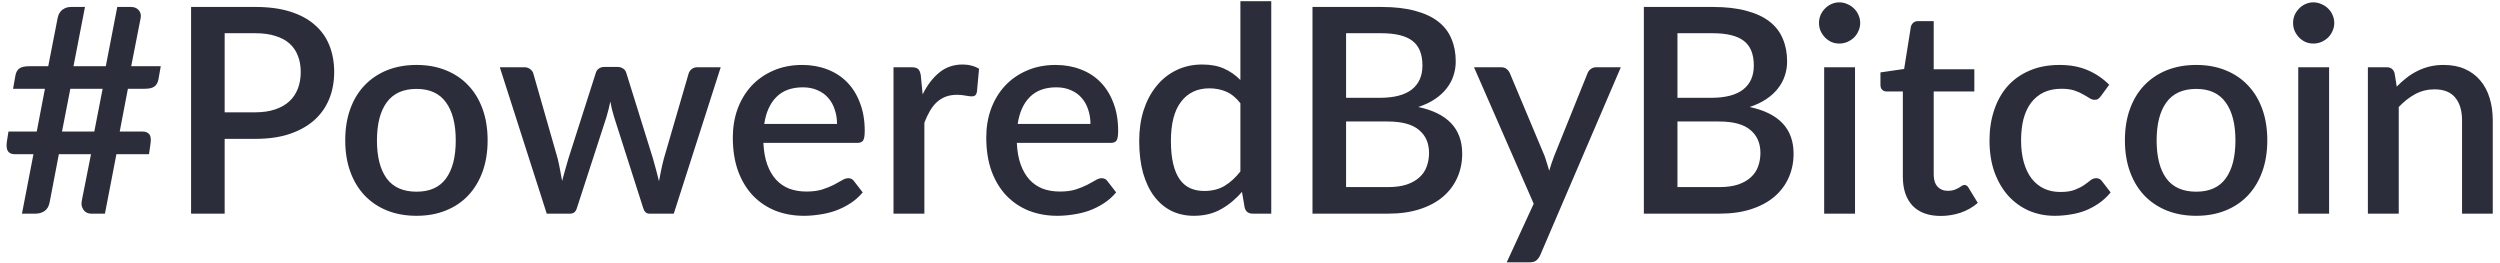 <svg width="209" height="22" viewBox="0 0 209 22" fill="none" xmlns="http://www.w3.org/2000/svg">
<path d="M8.58 7.421H5.88L5.184 10.997H7.884L8.58 7.421ZM13.44 5.537L13.248 6.617C13.2 6.897 13.088 7.101 12.912 7.229C12.744 7.357 12.476 7.421 12.108 7.421H10.692L10.008 10.997H11.916C12.18 10.997 12.372 11.077 12.492 11.237C12.612 11.397 12.64 11.673 12.576 12.065L12.456 12.893H9.732L8.772 17.861H7.596C7.476 17.861 7.36 17.833 7.248 17.777C7.144 17.721 7.056 17.645 6.984 17.549C6.912 17.445 6.86 17.329 6.828 17.201C6.804 17.065 6.808 16.921 6.84 16.769L7.608 12.893H4.92L4.152 16.901C4.088 17.245 3.944 17.493 3.72 17.645C3.504 17.789 3.256 17.861 2.976 17.861H1.836L2.796 12.893H1.248C0.984 12.893 0.792 12.813 0.672 12.653C0.552 12.485 0.52 12.209 0.576 11.825L0.708 10.997H3.072L3.756 7.421H1.092L1.284 6.341C1.332 6.061 1.44 5.857 1.608 5.729C1.784 5.601 2.056 5.537 2.424 5.537H4.032L4.824 1.481C4.88 1.201 5.008 0.981 5.208 0.821C5.416 0.661 5.66 0.581 5.94 0.581H7.104L6.144 5.537H8.844L9.804 0.581H10.944C11.224 0.581 11.44 0.669 11.592 0.845C11.752 1.021 11.808 1.241 11.76 1.505L10.968 5.537H13.44ZM21.35 9.389C21.974 9.389 22.522 9.309 22.994 9.149C23.474 8.989 23.87 8.765 24.182 8.477C24.502 8.181 24.742 7.825 24.902 7.409C25.062 6.993 25.142 6.529 25.142 6.017C25.142 5.513 25.062 5.061 24.902 4.661C24.75 4.261 24.518 3.921 24.206 3.641C23.894 3.361 23.498 3.149 23.018 3.005C22.546 2.853 21.99 2.777 21.35 2.777H18.782V9.389H21.35ZM21.35 0.581C22.478 0.581 23.454 0.713 24.278 0.977C25.11 1.241 25.794 1.613 26.33 2.093C26.874 2.565 27.278 3.137 27.542 3.809C27.806 4.473 27.938 5.209 27.938 6.017C27.938 6.841 27.798 7.597 27.518 8.285C27.238 8.965 26.822 9.553 26.27 10.049C25.718 10.537 25.03 10.921 24.206 11.201C23.39 11.473 22.438 11.609 21.35 11.609H18.782V17.861H15.974V0.581H21.35ZM34.825 5.429C35.729 5.429 36.545 5.577 37.273 5.873C38.009 6.169 38.633 6.589 39.145 7.133C39.665 7.677 40.065 8.337 40.345 9.113C40.625 9.889 40.765 10.761 40.765 11.729C40.765 12.697 40.625 13.569 40.345 14.345C40.065 15.121 39.665 15.785 39.145 16.337C38.633 16.881 38.009 17.301 37.273 17.597C36.545 17.893 35.729 18.041 34.825 18.041C33.913 18.041 33.089 17.893 32.353 17.597C31.625 17.301 31.001 16.881 30.481 16.337C29.961 15.785 29.561 15.121 29.281 14.345C29.001 13.569 28.861 12.697 28.861 11.729C28.861 10.761 29.001 9.889 29.281 9.113C29.561 8.337 29.961 7.677 30.481 7.133C31.001 6.589 31.625 6.169 32.353 5.873C33.089 5.577 33.913 5.429 34.825 5.429ZM34.825 16.025C35.929 16.025 36.749 15.657 37.285 14.921C37.829 14.177 38.101 13.117 38.101 11.741C38.101 10.365 37.829 9.305 37.285 8.561C36.749 7.809 35.929 7.433 34.825 7.433C33.705 7.433 32.873 7.809 32.329 8.561C31.785 9.305 31.513 10.365 31.513 11.741C31.513 13.117 31.785 14.177 32.329 14.921C32.873 15.657 33.705 16.025 34.825 16.025ZM60.252 5.621L56.328 17.861H54.276C54.036 17.861 53.868 17.705 53.772 17.393L51.336 9.773C51.272 9.557 51.212 9.341 51.156 9.125C51.108 8.909 51.064 8.697 51.024 8.489C50.936 8.921 50.828 9.353 50.7 9.785L48.228 17.393C48.14 17.705 47.952 17.861 47.664 17.861H45.708L41.784 5.621H43.824C44.024 5.621 44.188 5.673 44.316 5.777C44.452 5.873 44.54 5.989 44.58 6.125L46.62 13.253C46.7 13.581 46.768 13.901 46.824 14.213C46.888 14.517 46.944 14.821 46.992 15.125C47.072 14.821 47.156 14.517 47.244 14.213C47.332 13.901 47.424 13.581 47.52 13.253L49.812 6.089C49.852 5.945 49.932 5.829 50.052 5.741C50.18 5.645 50.332 5.597 50.508 5.597H51.636C51.82 5.597 51.976 5.645 52.104 5.741C52.232 5.829 52.316 5.945 52.356 6.089L54.588 13.253C54.684 13.581 54.772 13.901 54.852 14.213C54.94 14.525 55.02 14.837 55.092 15.149C55.148 14.845 55.208 14.537 55.272 14.225C55.336 13.913 55.412 13.589 55.5 13.253L57.576 6.125C57.624 5.981 57.712 5.861 57.84 5.765C57.968 5.669 58.124 5.621 58.308 5.621H60.252ZM69.975 10.361C69.975 9.929 69.911 9.529 69.783 9.161C69.663 8.785 69.483 8.461 69.243 8.189C69.003 7.909 68.703 7.693 68.343 7.541C67.991 7.381 67.583 7.301 67.119 7.301C66.183 7.301 65.447 7.569 64.911 8.105C64.375 8.641 64.035 9.393 63.891 10.361H69.975ZM63.819 11.945C63.851 12.641 63.959 13.245 64.143 13.757C64.327 14.261 64.571 14.681 64.875 15.017C65.187 15.353 65.555 15.605 65.979 15.773C66.411 15.933 66.891 16.013 67.419 16.013C67.923 16.013 68.359 15.957 68.727 15.845C69.095 15.725 69.415 15.597 69.687 15.461C69.959 15.317 70.191 15.189 70.383 15.077C70.575 14.957 70.751 14.897 70.911 14.897C71.119 14.897 71.279 14.977 71.391 15.137L72.123 16.085C71.819 16.445 71.475 16.749 71.091 16.997C70.707 17.245 70.299 17.449 69.867 17.609C69.435 17.761 68.991 17.869 68.535 17.933C68.079 18.005 67.635 18.041 67.203 18.041C66.355 18.041 65.567 17.901 64.839 17.621C64.119 17.333 63.491 16.913 62.955 16.361C62.427 15.809 62.011 15.125 61.707 14.309C61.411 13.493 61.263 12.553 61.263 11.489C61.263 10.641 61.395 9.849 61.659 9.113C61.931 8.377 62.315 7.737 62.811 7.193C63.315 6.649 63.923 6.221 64.635 5.909C65.355 5.589 66.167 5.429 67.071 5.429C67.823 5.429 68.519 5.553 69.159 5.801C69.799 6.041 70.351 6.397 70.815 6.869C71.279 7.341 71.639 7.921 71.895 8.609C72.159 9.289 72.291 10.065 72.291 10.937C72.291 11.337 72.247 11.605 72.159 11.741C72.071 11.877 71.911 11.945 71.679 11.945H63.819ZM77.133 7.889C77.517 7.113 77.981 6.505 78.525 6.065C79.069 5.617 79.721 5.393 80.481 5.393C80.745 5.393 80.993 5.425 81.225 5.489C81.457 5.545 81.665 5.633 81.849 5.753L81.669 7.697C81.637 7.833 81.585 7.929 81.513 7.985C81.449 8.033 81.361 8.057 81.249 8.057C81.129 8.057 80.957 8.037 80.733 7.997C80.509 7.949 80.273 7.925 80.025 7.925C79.665 7.925 79.345 7.977 79.065 8.081C78.793 8.185 78.545 8.337 78.321 8.537C78.105 8.737 77.913 8.981 77.745 9.269C77.577 9.557 77.421 9.885 77.277 10.253V17.861H74.697V5.621H76.197C76.469 5.621 76.657 5.673 76.761 5.777C76.865 5.873 76.937 6.045 76.977 6.293L77.133 7.889ZM91.162 10.361C91.162 9.929 91.099 9.529 90.971 9.161C90.85 8.785 90.671 8.461 90.43 8.189C90.191 7.909 89.891 7.693 89.531 7.541C89.178 7.381 88.77 7.301 88.306 7.301C87.371 7.301 86.635 7.569 86.099 8.105C85.562 8.641 85.222 9.393 85.079 10.361H91.162ZM85.007 11.945C85.038 12.641 85.147 13.245 85.331 13.757C85.514 14.261 85.758 14.681 86.062 15.017C86.374 15.353 86.743 15.605 87.166 15.773C87.599 15.933 88.079 16.013 88.606 16.013C89.111 16.013 89.546 15.957 89.915 15.845C90.282 15.725 90.603 15.597 90.874 15.461C91.147 15.317 91.379 15.189 91.57 15.077C91.763 14.957 91.939 14.897 92.099 14.897C92.306 14.897 92.466 14.977 92.579 15.137L93.311 16.085C93.007 16.445 92.662 16.749 92.278 16.997C91.894 17.245 91.487 17.449 91.055 17.609C90.623 17.761 90.178 17.869 89.722 17.933C89.266 18.005 88.823 18.041 88.391 18.041C87.543 18.041 86.754 17.901 86.026 17.621C85.306 17.333 84.678 16.913 84.142 16.361C83.615 15.809 83.198 15.125 82.894 14.309C82.599 13.493 82.451 12.553 82.451 11.489C82.451 10.641 82.582 9.849 82.847 9.113C83.118 8.377 83.502 7.737 83.999 7.193C84.502 6.649 85.111 6.221 85.823 5.909C86.543 5.589 87.355 5.429 88.258 5.429C89.01 5.429 89.707 5.553 90.347 5.801C90.987 6.041 91.538 6.397 92.002 6.869C92.466 7.341 92.826 7.921 93.082 8.609C93.347 9.289 93.478 10.065 93.478 10.937C93.478 11.337 93.434 11.605 93.347 11.741C93.258 11.877 93.099 11.945 92.867 11.945H85.007ZM103.697 8.633C103.337 8.169 102.941 7.845 102.509 7.661C102.077 7.477 101.609 7.385 101.105 7.385C100.097 7.385 99.308 7.757 98.74 8.501C98.172 9.237 97.888 10.329 97.888 11.777C97.888 12.529 97.953 13.173 98.081 13.709C98.209 14.237 98.392 14.669 98.632 15.005C98.873 15.341 99.165 15.585 99.508 15.737C99.853 15.889 100.241 15.965 100.673 15.965C101.329 15.965 101.893 15.825 102.365 15.545C102.845 15.257 103.289 14.853 103.697 14.333V8.633ZM106.277 0.101V17.861H104.717C104.373 17.861 104.153 17.697 104.057 17.369L103.829 16.037C103.317 16.637 102.733 17.121 102.077 17.489C101.429 17.857 100.673 18.041 99.808 18.041C99.121 18.041 98.496 17.905 97.936 17.633C97.376 17.353 96.897 16.949 96.496 16.421C96.097 15.893 95.784 15.241 95.561 14.465C95.344 13.681 95.237 12.785 95.237 11.777C95.237 10.865 95.356 10.021 95.597 9.245C95.844 8.469 96.197 7.797 96.653 7.229C97.109 6.653 97.66 6.205 98.308 5.885C98.965 5.557 99.697 5.393 100.505 5.393C101.225 5.393 101.837 5.509 102.341 5.741C102.845 5.965 103.297 6.281 103.697 6.689V0.101H106.277ZM116.012 15.641C116.644 15.641 117.176 15.569 117.608 15.425C118.048 15.273 118.404 15.069 118.676 14.813C118.956 14.557 119.156 14.257 119.276 13.913C119.404 13.561 119.468 13.185 119.468 12.785C119.468 11.969 119.188 11.329 118.628 10.865C118.076 10.393 117.2 10.157 116 10.157H112.532V15.641H116.012ZM112.532 2.777V8.177H115.34C116.54 8.177 117.436 7.945 118.028 7.481C118.62 7.017 118.916 6.349 118.916 5.477C118.916 4.525 118.636 3.837 118.076 3.413C117.524 2.989 116.656 2.777 115.472 2.777H112.532ZM115.472 0.581C116.576 0.581 117.52 0.689 118.304 0.905C119.088 1.113 119.732 1.413 120.236 1.805C120.74 2.197 121.108 2.677 121.34 3.245C121.58 3.805 121.7 4.437 121.7 5.141C121.7 5.549 121.636 5.945 121.508 6.329C121.388 6.705 121.196 7.061 120.932 7.397C120.676 7.725 120.352 8.021 119.96 8.285C119.568 8.549 119.104 8.769 118.568 8.945C121.016 9.465 122.24 10.765 122.24 12.845C122.24 13.581 122.1 14.257 121.82 14.873C121.548 15.481 121.148 16.009 120.62 16.457C120.1 16.897 119.456 17.241 118.688 17.489C117.92 17.737 117.044 17.861 116.06 17.861H109.724V0.581H115.472ZM135.502 5.621L128.758 21.341C128.67 21.525 128.562 21.669 128.434 21.773C128.314 21.877 128.126 21.929 127.87 21.929H125.962L128.218 17.033L123.226 5.621H125.47C125.686 5.621 125.85 5.673 125.962 5.777C126.082 5.873 126.17 5.989 126.226 6.125L129.142 13.073C129.214 13.273 129.278 13.473 129.334 13.673C129.398 13.865 129.458 14.065 129.514 14.273C129.578 14.065 129.642 13.861 129.706 13.661C129.77 13.461 129.842 13.261 129.922 13.061L132.718 6.125C132.774 5.981 132.866 5.861 132.994 5.765C133.13 5.669 133.278 5.621 133.438 5.621H135.502ZM143.715 15.641C144.347 15.641 144.879 15.569 145.311 15.425C145.751 15.273 146.107 15.069 146.379 14.813C146.659 14.557 146.859 14.257 146.979 13.913C147.107 13.561 147.171 13.185 147.171 12.785C147.171 11.969 146.891 11.329 146.331 10.865C145.779 10.393 144.903 10.157 143.703 10.157H140.235V15.641H143.715ZM140.235 2.777V8.177H143.043C144.243 8.177 145.139 7.945 145.731 7.481C146.323 7.017 146.619 6.349 146.619 5.477C146.619 4.525 146.339 3.837 145.779 3.413C145.227 2.989 144.359 2.777 143.175 2.777H140.235ZM143.175 0.581C144.279 0.581 145.223 0.689 146.007 0.905C146.791 1.113 147.435 1.413 147.939 1.805C148.443 2.197 148.811 2.677 149.043 3.245C149.283 3.805 149.403 4.437 149.403 5.141C149.403 5.549 149.339 5.945 149.211 6.329C149.091 6.705 148.899 7.061 148.635 7.397C148.379 7.725 148.055 8.021 147.663 8.285C147.271 8.549 146.807 8.769 146.271 8.945C148.719 9.465 149.943 10.765 149.943 12.845C149.943 13.581 149.803 14.257 149.523 14.873C149.251 15.481 148.851 16.009 148.323 16.457C147.803 16.897 147.159 17.241 146.391 17.489C145.623 17.737 144.747 17.861 143.763 17.861H137.427V0.581H143.175ZM155.08 5.621V17.861H152.5V5.621H155.08ZM155.512 1.925C155.512 2.157 155.464 2.377 155.368 2.585C155.28 2.793 155.156 2.977 154.996 3.137C154.836 3.289 154.648 3.413 154.432 3.509C154.224 3.597 154 3.641 153.76 3.641C153.528 3.641 153.308 3.597 153.1 3.509C152.9 3.413 152.724 3.289 152.572 3.137C152.42 2.977 152.296 2.793 152.2 2.585C152.112 2.377 152.068 2.157 152.068 1.925C152.068 1.685 152.112 1.461 152.2 1.253C152.296 1.045 152.42 0.865 152.572 0.713C152.724 0.553 152.9 0.429 153.1 0.341C153.308 0.245 153.528 0.197 153.76 0.197C154 0.197 154.224 0.245 154.432 0.341C154.648 0.429 154.836 0.553 154.996 0.713C155.156 0.865 155.28 1.045 155.368 1.253C155.464 1.461 155.512 1.685 155.512 1.925ZM162.246 18.053C161.23 18.053 160.446 17.769 159.894 17.201C159.35 16.625 159.078 15.817 159.078 14.777V7.649H157.734C157.59 7.649 157.466 7.605 157.362 7.517C157.258 7.421 157.206 7.281 157.206 7.097V6.053L159.186 5.765L159.75 2.225C159.79 2.089 159.858 1.981 159.954 1.901C160.05 1.813 160.178 1.769 160.338 1.769H161.658V5.789H165.054V7.649H161.658V14.597C161.658 15.037 161.766 15.373 161.982 15.605C162.198 15.837 162.486 15.953 162.846 15.953C163.046 15.953 163.218 15.929 163.362 15.881C163.506 15.825 163.63 15.769 163.734 15.713C163.838 15.649 163.926 15.593 163.998 15.545C164.078 15.489 164.154 15.461 164.226 15.461C164.37 15.461 164.486 15.541 164.574 15.701L165.342 16.961C164.942 17.313 164.47 17.585 163.926 17.777C163.382 17.961 162.822 18.053 162.246 18.053ZM175.646 8.021C175.566 8.125 175.49 8.205 175.418 8.261C175.346 8.317 175.242 8.345 175.106 8.345C174.97 8.345 174.826 8.297 174.674 8.201C174.53 8.105 174.354 8.001 174.146 7.889C173.946 7.769 173.702 7.661 173.414 7.565C173.126 7.469 172.766 7.421 172.334 7.421C171.774 7.421 171.282 7.521 170.858 7.721C170.442 7.921 170.09 8.209 169.802 8.585C169.522 8.953 169.31 9.405 169.166 9.941C169.03 10.469 168.962 11.065 168.962 11.729C168.962 12.417 169.038 13.029 169.19 13.565C169.342 14.101 169.558 14.553 169.838 14.921C170.126 15.289 170.47 15.569 170.87 15.761C171.278 15.953 171.734 16.049 172.238 16.049C172.734 16.049 173.138 15.989 173.45 15.869C173.762 15.749 174.022 15.617 174.23 15.473C174.438 15.329 174.614 15.197 174.758 15.077C174.91 14.957 175.07 14.897 175.238 14.897C175.446 14.897 175.606 14.977 175.718 15.137L176.45 16.085C176.154 16.445 175.826 16.749 175.466 16.997C175.106 17.245 174.726 17.449 174.326 17.609C173.926 17.761 173.51 17.869 173.078 17.933C172.646 18.005 172.21 18.041 171.77 18.041C171.01 18.041 170.298 17.901 169.634 17.621C168.978 17.333 168.402 16.921 167.906 16.385C167.418 15.841 167.03 15.181 166.742 14.405C166.462 13.621 166.322 12.729 166.322 11.729C166.322 10.825 166.45 9.989 166.706 9.221C166.962 8.445 167.334 7.777 167.822 7.217C168.318 6.657 168.93 6.221 169.658 5.909C170.386 5.589 171.226 5.429 172.178 5.429C173.066 5.429 173.846 5.573 174.518 5.861C175.198 6.149 175.802 6.557 176.33 7.085L175.646 8.021ZM183.606 5.429C184.51 5.429 185.326 5.577 186.054 5.873C186.79 6.169 187.414 6.589 187.926 7.133C188.446 7.677 188.846 8.337 189.126 9.113C189.406 9.889 189.546 10.761 189.546 11.729C189.546 12.697 189.406 13.569 189.126 14.345C188.846 15.121 188.446 15.785 187.926 16.337C187.414 16.881 186.79 17.301 186.054 17.597C185.326 17.893 184.51 18.041 183.606 18.041C182.694 18.041 181.87 17.893 181.134 17.597C180.406 17.301 179.782 16.881 179.262 16.337C178.742 15.785 178.342 15.121 178.062 14.345C177.782 13.569 177.642 12.697 177.642 11.729C177.642 10.761 177.782 9.889 178.062 9.113C178.342 8.337 178.742 7.677 179.262 7.133C179.782 6.589 180.406 6.169 181.134 5.873C181.87 5.577 182.694 5.429 183.606 5.429ZM183.606 16.025C184.71 16.025 185.53 15.657 186.066 14.921C186.61 14.177 186.882 13.117 186.882 11.741C186.882 10.365 186.61 9.305 186.066 8.561C185.53 7.809 184.71 7.433 183.606 7.433C182.486 7.433 181.654 7.809 181.11 8.561C180.566 9.305 180.294 10.365 180.294 11.741C180.294 13.117 180.566 14.177 181.11 14.921C181.654 15.657 182.486 16.025 183.606 16.025ZM194.713 5.621V17.861H192.133V5.621H194.713ZM195.145 1.925C195.145 2.157 195.097 2.377 195.001 2.585C194.913 2.793 194.789 2.977 194.629 3.137C194.469 3.289 194.281 3.413 194.065 3.509C193.857 3.597 193.633 3.641 193.393 3.641C193.161 3.641 192.941 3.597 192.733 3.509C192.533 3.413 192.357 3.289 192.205 3.137C192.053 2.977 191.929 2.793 191.833 2.585C191.745 2.377 191.701 2.157 191.701 1.925C191.701 1.685 191.745 1.461 191.833 1.253C191.929 1.045 192.053 0.865 192.205 0.713C192.357 0.553 192.533 0.429 192.733 0.341C192.941 0.245 193.161 0.197 193.393 0.197C193.633 0.197 193.857 0.245 194.065 0.341C194.281 0.429 194.469 0.553 194.629 0.713C194.789 0.865 194.913 1.045 195.001 1.253C195.097 1.461 195.145 1.685 195.145 1.925ZM200.367 7.241C200.631 6.969 200.903 6.725 201.183 6.509C201.471 6.285 201.775 6.093 202.095 5.933C202.415 5.773 202.755 5.649 203.115 5.561C203.475 5.473 203.867 5.429 204.291 5.429C204.963 5.429 205.551 5.541 206.055 5.765C206.567 5.989 206.995 6.305 207.339 6.713C207.691 7.121 207.955 7.613 208.131 8.189C208.307 8.757 208.395 9.385 208.395 10.073V17.861H205.827V10.073C205.827 9.249 205.635 8.609 205.251 8.153C204.875 7.697 204.299 7.469 203.523 7.469C202.947 7.469 202.411 7.601 201.915 7.865C201.427 8.129 200.967 8.489 200.535 8.945V17.861H197.955V5.621H199.515C199.867 5.621 200.091 5.785 200.187 6.113L200.367 7.241Z" fill="#2C2D3A"/>
</svg>
